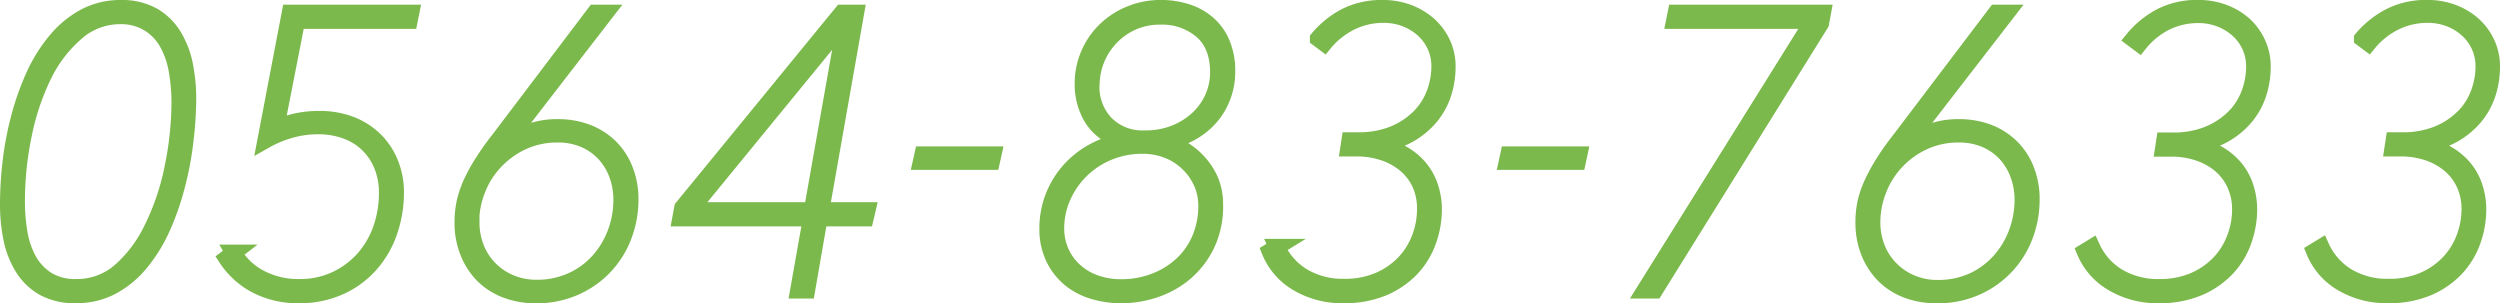<svg xmlns="http://www.w3.org/2000/svg" viewBox="0 0 459.26 55.7"><defs><style>.cls-1{fill:#7bb94c;}.cls-2{fill:none;stroke:#7bb94c;stroke-width:3px;}</style></defs><title>telno</title><g id="レイヤー_2" data-name="レイヤー 2"><g id="レイヤー_1-2" data-name="レイヤー 1"><path class="cls-1" d="M14,54.2a11.87,11.87,0,0,1-6-1.36,10.77,10.77,0,0,1-3.82-3.71A16.39,16.39,0,0,1,2.11,43.8a30.83,30.83,0,0,1-.61-6.23A68.48,68.48,0,0,1,2,29.51a58.12,58.12,0,0,1,1.59-8.17,48.5,48.5,0,0,1,2.73-7.6,28.4,28.4,0,0,1,4-6.34,18.11,18.11,0,0,1,5.26-4.32A13.86,13.86,0,0,1,22.16,1.5a11.72,11.72,0,0,1,5.91,1.37,10.66,10.66,0,0,1,3.81,3.71,16.35,16.35,0,0,1,2.06,5.32,31.64,31.64,0,0,1,.61,6.23A66.74,66.74,0,0,1,34,26.2a57.24,57.24,0,0,1-1.58,8.17A47.77,47.77,0,0,1,29.72,42,28.43,28.43,0,0,1,25.8,48.3a17.58,17.58,0,0,1-5.22,4.32A13.86,13.86,0,0,1,14,54.2ZM22.09,2.94A12.14,12.14,0,0,0,14,6,24.46,24.46,0,0,0,8,13.85,45.08,45.08,0,0,0,4.34,24.79,60.43,60.43,0,0,0,3.08,37.07a34.86,34.86,0,0,0,.47,5.69,15.93,15.93,0,0,0,1.69,5,10.06,10.06,0,0,0,3.35,3.6A9.77,9.77,0,0,0,14,52.76a12.09,12.09,0,0,0,8.13-3A24.7,24.7,0,0,0,28,41.86,45,45,0,0,0,31.7,30.91,60.33,60.33,0,0,0,33,18.64,34.76,34.76,0,0,0,32.5,13a15.94,15.94,0,0,0-1.7-5,9.79,9.79,0,0,0-3.34-3.6A9.77,9.77,0,0,0,22.09,2.94Z"/><path class="cls-1" d="M55.07,54.2a16.57,16.57,0,0,1-8.14-1.87,14.73,14.73,0,0,1-5.33-4.89l1.3-1a12.13,12.13,0,0,0,4.9,4.64A15,15,0,0,0,55,52.76a15.46,15.46,0,0,0,6.66-1.4,15.94,15.94,0,0,0,5.11-3.78A16.61,16.61,0,0,0,70,42.07a19.81,19.81,0,0,0,1.11-6.66,13.14,13.14,0,0,0-.86-4.82,11.1,11.1,0,0,0-6.48-6.48,14.33,14.33,0,0,0-5.33-.94,18.32,18.32,0,0,0-5.07.69,20.68,20.68,0,0,0-4.58,1.9l4.47-23.4H75.52L75.23,3.8H54.56L50.68,23.6a17.64,17.64,0,0,1,4-1.34,19.23,19.23,0,0,1,3.81-.38,15.88,15.88,0,0,1,5.94,1,13,13,0,0,1,4.47,2.87,12.59,12.59,0,0,1,2.81,4.28,14.19,14.19,0,0,1,1,5.24,22.19,22.19,0,0,1-1.19,7.26,17.65,17.65,0,0,1-3.46,6,16.38,16.38,0,0,1-5.54,4.1A17.7,17.7,0,0,1,55.07,54.2Z"/><path class="cls-1" d="M85,40.81a17.22,17.22,0,0,1,.39-3.71,18.59,18.59,0,0,1,1.23-3.56,31.75,31.75,0,0,1,2.09-3.78,51.47,51.47,0,0,1,3.06-4.28L109.28,2.36h2L92.36,26.84l.15.08a16.8,16.8,0,0,1,4.07-2.4,14.44,14.44,0,0,1,5.94-1.13,14.83,14.83,0,0,1,5.32.93A12.23,12.23,0,0,1,112.06,27a12,12,0,0,1,2.73,4.17,14.55,14.55,0,0,1,1,5.46,18.73,18.73,0,0,1-1.22,6.71,16.71,16.71,0,0,1-9,9.45,17.48,17.48,0,0,1-7.17,1.43A15.32,15.32,0,0,1,93,53.27a11.89,11.89,0,0,1-4.25-2.7A12.57,12.57,0,0,1,86,46.32,14.38,14.38,0,0,1,85,40.81Zm1.58,0a12.84,12.84,0,0,0,.83,4.62,11.41,11.41,0,0,0,2.41,3.83,11.78,11.78,0,0,0,3.78,2.63,12.24,12.24,0,0,0,5,1A15.27,15.27,0,0,0,105,51.57,14.89,14.89,0,0,0,109.93,48a16.29,16.29,0,0,0,3.13-5.16,17,17,0,0,0,1.12-6.17,13.18,13.18,0,0,0-.83-4.66A11.48,11.48,0,0,0,111,28.18a11,11,0,0,0-3.67-2.56,12.27,12.27,0,0,0-4.9-.94A15.15,15.15,0,0,0,96.07,26a16.49,16.49,0,0,0-5,3.54,15.73,15.73,0,0,0-3.31,5.12A16.29,16.29,0,0,0,86.53,40.85Z"/><path class="cls-1" d="M150.54,40.09l-2.3,13.25h-1.59L149,40.09h-24l.36-1.94,29.3-35.79h2.59l-6.4,36.29h8.49L159,40.09Zm4.75-36h-.21l-28.3,34.56h22.39Z"/><path class="cls-1" d="M169.19,29.7l.29-1.3h13l-.29,1.3Z"/><path class="cls-1" d="M223.19,37.64A16.16,16.16,0,0,1,221.63,45a15.83,15.83,0,0,1-4,5.15,17,17,0,0,1-5.52,3.06,19.72,19.72,0,0,1-6.17,1,17.54,17.54,0,0,1-5-.72,12.29,12.29,0,0,1-4.33-2.23,11.42,11.42,0,0,1-3-3.81A12.1,12.1,0,0,1,192.44,42a15.89,15.89,0,0,1,3.82-10.44A16.38,16.38,0,0,1,200.58,28a19.09,19.09,0,0,1,5.61-2.09v-.15a9.41,9.41,0,0,1-5.65-4.17,12,12,0,0,1-1.62-6,13.68,13.68,0,0,1,4.36-10.26,14.24,14.24,0,0,1,4.57-2.84,14.62,14.62,0,0,1,5.33-1,15.6,15.6,0,0,1,4.82.72,11,11,0,0,1,3.89,2.16A9.81,9.81,0,0,1,224.48,8a12.88,12.88,0,0,1,.94,5.07,12.87,12.87,0,0,1-.87,4.79,12.2,12.2,0,0,1-2.37,3.85,13.14,13.14,0,0,1-3.53,2.74,16.48,16.48,0,0,1-4.25,1.58v.15a12.51,12.51,0,0,1,6.1,4,11.9,11.9,0,0,1,2,3.35A11.36,11.36,0,0,1,223.19,37.64ZM194,41.86a10.61,10.61,0,0,0,.9,4.44,10.24,10.24,0,0,0,2.48,3.43A11.15,11.15,0,0,0,201.19,52a13.75,13.75,0,0,0,4.72.79,16.86,16.86,0,0,0,6.33-1.15,15.53,15.53,0,0,0,5-3.14,13.85,13.85,0,0,0,3.24-4.73,15.3,15.3,0,0,0,1.15-6,10.31,10.31,0,0,0-.9-4.26A11.23,11.23,0,0,0,218.25,30a11,11,0,0,0-3.7-2.38,12.41,12.41,0,0,0-4.68-.87,16.29,16.29,0,0,0-6.12,1.16,15.72,15.72,0,0,0-5,3.21,15.47,15.47,0,0,0-3.42,4.8A14.2,14.2,0,0,0,194,41.86Zm6.48-26.18a9.7,9.7,0,0,0,2.62,7,9.41,9.41,0,0,0,7.17,2.77,14.45,14.45,0,0,0,5.61-1,13.61,13.61,0,0,0,4.29-2.74,11.8,11.8,0,0,0,2.7-3.88,11.48,11.48,0,0,0,.93-4.5c0-3.36-1-5.92-3-7.67a11.23,11.23,0,0,0-7.63-2.63,12.41,12.41,0,0,0-5.08,1,12.75,12.75,0,0,0-7.59,11.7Z"/><path class="cls-1" d="M246.8,54.2A16,16,0,0,1,238.34,52a12,12,0,0,1-5.07-5.83l1.29-.79a12.31,12.31,0,0,0,4.86,5.44,14.31,14.31,0,0,0,7.45,1.9,15.79,15.79,0,0,0,6.45-1.22,14.21,14.21,0,0,0,4.64-3.2,13.62,13.62,0,0,0,2.85-4.54,14.71,14.71,0,0,0,1-5.22,11,11,0,0,0-1-4.93,10.16,10.16,0,0,0-2.8-3.53,12.38,12.38,0,0,0-4-2.12,15.45,15.45,0,0,0-4.71-.72h-1.59l.22-1.44h1.58a17.09,17.09,0,0,0,6.38-1.12,14.79,14.79,0,0,0,4.68-3,12.15,12.15,0,0,0,2.88-4.3,14.17,14.17,0,0,0,1-5.2,9.08,9.08,0,0,0-.79-3.76,9.18,9.18,0,0,0-2.2-3,10.53,10.53,0,0,0-3.28-2,10.91,10.91,0,0,0-4-.72,13.46,13.46,0,0,0-6,1.36,14.77,14.77,0,0,0-4.9,3.89l-1.15-.86A16.68,16.68,0,0,1,247.2,3,14.54,14.54,0,0,1,254,1.5a13.2,13.2,0,0,1,4.75.83A11.8,11.8,0,0,1,262.5,4.6,10.44,10.44,0,0,1,265,8a10,10,0,0,1,.9,4.21,15.86,15.86,0,0,1-.78,5,12.93,12.93,0,0,1-2.37,4.28,14.45,14.45,0,0,1-3.94,3.24,16.29,16.29,0,0,1-5.58,1.84v.14a13.71,13.71,0,0,1,4.36,1.51,11.53,11.53,0,0,1,3.2,2.63,10.57,10.57,0,0,1,1.94,3.53,13,13,0,0,1,.65,4.14,17.27,17.27,0,0,1-1,5.69,14.46,14.46,0,0,1-3,5,15.55,15.55,0,0,1-5.15,3.6A18.34,18.34,0,0,1,246.8,54.2Z"/><path class="cls-1" d="M276.83,29.7l.28-1.3h13l-.28,1.3Z"/><path class="cls-1" d="M334.5,4.31,304,53.34h-1.87L333.06,3.8H307.57l.29-1.44h27Z"/><path class="cls-1" d="M342.35,40.81a17.22,17.22,0,0,1,.39-3.71A17.88,17.88,0,0,1,344,33.54a33.24,33.24,0,0,1,2.09-3.78q1.26-2,3.06-4.28L366.68,2.36h2L349.76,26.84l.15.08a16.72,16.72,0,0,1,4.06-2.4,14.51,14.51,0,0,1,5.94-1.13,14.89,14.89,0,0,1,5.33.93A12.19,12.19,0,0,1,369.45,27a11.88,11.88,0,0,1,2.74,4.17,14.55,14.55,0,0,1,1,5.46,18.73,18.73,0,0,1-1.22,6.71,16.77,16.77,0,0,1-9,9.45,17.4,17.4,0,0,1-7.16,1.43,15.42,15.42,0,0,1-5.44-.93,12.07,12.07,0,0,1-4.25-2.7,12.72,12.72,0,0,1-2.77-4.25A14.57,14.57,0,0,1,342.35,40.81Zm1.58,0a12.63,12.63,0,0,0,.83,4.62,11.25,11.25,0,0,0,2.41,3.83A11.56,11.56,0,0,0,351,51.93a12.19,12.19,0,0,0,5,1,15.35,15.35,0,0,0,6.45-1.34A15,15,0,0,0,367.33,48a16.29,16.29,0,0,0,3.13-5.16,17.26,17.26,0,0,0,1.12-6.17,13.18,13.18,0,0,0-.83-4.66,11.48,11.48,0,0,0-2.34-3.83,11,11,0,0,0-3.67-2.56,12.3,12.3,0,0,0-4.9-.94A15.12,15.12,0,0,0,353.47,26a16.25,16.25,0,0,0-5,3.54,15.73,15.73,0,0,0-3.31,5.12A16.29,16.29,0,0,0,343.93,40.85Z"/><path class="cls-1" d="M396.56,54.2A16,16,0,0,1,388.1,52,12.07,12.07,0,0,1,383,46.21l1.3-.79a12.19,12.19,0,0,0,4.86,5.44,14.31,14.31,0,0,0,7.45,1.9,15.79,15.79,0,0,0,6.45-1.22,14.31,14.31,0,0,0,4.64-3.2,13.44,13.44,0,0,0,2.84-4.54,14.51,14.51,0,0,0,1-5.22,11,11,0,0,0-1.05-4.93,10.16,10.16,0,0,0-2.8-3.53,12.48,12.48,0,0,0-4-2.12,15.45,15.45,0,0,0-4.71-.72h-1.59l.22-1.44h1.58a17,17,0,0,0,6.37-1.12,14.57,14.57,0,0,0,4.68-3,11.89,11.89,0,0,0,2.88-4.3,14,14,0,0,0,1-5.2,9.08,9.08,0,0,0-.79-3.76,9.18,9.18,0,0,0-2.2-3,10.53,10.53,0,0,0-3.28-2,11,11,0,0,0-4-.72,13.46,13.46,0,0,0-6,1.36A14.67,14.67,0,0,0,393,8.05l-1.15-.86A16.68,16.68,0,0,1,397,3a14.54,14.54,0,0,1,6.8-1.51,13.2,13.2,0,0,1,4.75.83,11.8,11.8,0,0,1,3.75,2.27A10.44,10.44,0,0,1,414.74,8a10,10,0,0,1,.9,4.21,15.86,15.86,0,0,1-.78,5,12.93,12.93,0,0,1-2.37,4.28,14.45,14.45,0,0,1-3.94,3.24A16.29,16.29,0,0,1,403,26.56v.14a13.56,13.56,0,0,1,4.35,1.51,11.58,11.58,0,0,1,3.21,2.63,10.57,10.57,0,0,1,1.94,3.53,13.28,13.28,0,0,1,.65,4.14,17.27,17.27,0,0,1-1,5.69,14.33,14.33,0,0,1-3,5,15.41,15.41,0,0,1-5.14,3.6A18.34,18.34,0,0,1,396.56,54.2Z"/><path class="cls-1" d="M438.68,54.2A16,16,0,0,1,430.22,52a12.07,12.07,0,0,1-5.08-5.83l1.3-.79a12.19,12.19,0,0,0,4.86,5.44,14.31,14.31,0,0,0,7.45,1.9,15.79,15.79,0,0,0,6.45-1.22,14.31,14.31,0,0,0,4.64-3.2,13.62,13.62,0,0,0,2.85-4.54,14.71,14.71,0,0,0,1-5.22,11,11,0,0,0-1.05-4.93,10.07,10.07,0,0,0-2.81-3.53,12.33,12.33,0,0,0-4-2.12,15.45,15.45,0,0,0-4.71-.72h-1.59l.22-1.44h1.58a17,17,0,0,0,6.37-1.12,14.57,14.57,0,0,0,4.68-3,11.89,11.89,0,0,0,2.88-4.3,14,14,0,0,0,1-5.2,8.93,8.93,0,0,0-.8-3.76,9.29,9.29,0,0,0-2.19-3,10.53,10.53,0,0,0-3.28-2,11,11,0,0,0-4-.72,13.46,13.46,0,0,0-6,1.36,14.67,14.67,0,0,0-4.9,3.89l-1.15-.86A16.68,16.68,0,0,1,439.08,3a14.54,14.54,0,0,1,6.8-1.51,13.2,13.2,0,0,1,4.75.83,11.8,11.8,0,0,1,3.75,2.27A10.44,10.44,0,0,1,456.86,8a10,10,0,0,1,.9,4.21,15.86,15.86,0,0,1-.78,5,12.93,12.93,0,0,1-2.37,4.28,14.45,14.45,0,0,1-3.94,3.24,16.29,16.29,0,0,1-5.58,1.84v.14a13.56,13.56,0,0,1,4.35,1.51,11.58,11.58,0,0,1,3.21,2.63,10.57,10.57,0,0,1,1.94,3.53,13.28,13.28,0,0,1,.65,4.14,17.27,17.27,0,0,1-1,5.69,14.33,14.33,0,0,1-3,5,15.41,15.41,0,0,1-5.14,3.6A18.34,18.34,0,0,1,438.68,54.2Z"/><path class="cls-2" d="M14,54.2a11.87,11.87,0,0,1-6-1.36,10.77,10.77,0,0,1-3.82-3.71A16.39,16.39,0,0,1,2.11,43.8a30.83,30.83,0,0,1-.61-6.23A68.48,68.48,0,0,1,2,29.51a58.12,58.12,0,0,1,1.59-8.17,48.5,48.5,0,0,1,2.73-7.6,28.4,28.4,0,0,1,4-6.34,18.11,18.11,0,0,1,5.26-4.32A13.86,13.86,0,0,1,22.16,1.5a11.72,11.72,0,0,1,5.91,1.37,10.66,10.66,0,0,1,3.81,3.71,16.35,16.35,0,0,1,2.06,5.32,31.64,31.64,0,0,1,.61,6.23A66.74,66.74,0,0,1,34,26.2a57.24,57.24,0,0,1-1.58,8.17A47.77,47.77,0,0,1,29.72,42,28.43,28.43,0,0,1,25.8,48.3a17.58,17.58,0,0,1-5.22,4.32A13.86,13.86,0,0,1,14,54.2ZM22.09,2.94A12.14,12.14,0,0,0,14,6,24.46,24.46,0,0,0,8,13.85,45.08,45.08,0,0,0,4.34,24.79,60.43,60.43,0,0,0,3.08,37.07a34.86,34.86,0,0,0,.47,5.69,15.93,15.93,0,0,0,1.69,5,10.06,10.06,0,0,0,3.35,3.6A9.77,9.77,0,0,0,14,52.76a12.09,12.09,0,0,0,8.13-3A24.7,24.7,0,0,0,28,41.86,45,45,0,0,0,31.7,30.91,60.33,60.33,0,0,0,33,18.64,34.76,34.76,0,0,0,32.5,13a15.94,15.94,0,0,0-1.7-5,9.79,9.79,0,0,0-3.34-3.6A9.77,9.77,0,0,0,22.09,2.94Z"/><path class="cls-2" d="M55.07,54.2a16.57,16.57,0,0,1-8.14-1.87,14.73,14.73,0,0,1-5.33-4.89l1.3-1a12.13,12.13,0,0,0,4.9,4.64A15,15,0,0,0,55,52.76a15.46,15.46,0,0,0,6.66-1.4,15.94,15.94,0,0,0,5.11-3.78A16.61,16.61,0,0,0,70,42.07a19.81,19.81,0,0,0,1.11-6.66,13.14,13.14,0,0,0-.86-4.82,11.1,11.1,0,0,0-6.48-6.48,14.33,14.33,0,0,0-5.33-.94,18.32,18.32,0,0,0-5.07.69,20.68,20.68,0,0,0-4.58,1.9l4.47-23.4H75.52L75.23,3.8H54.56L50.68,23.6a17.64,17.64,0,0,1,4-1.34,19.23,19.23,0,0,1,3.81-.38,15.88,15.88,0,0,1,5.94,1,13,13,0,0,1,4.47,2.87,12.59,12.59,0,0,1,2.81,4.28,14.19,14.19,0,0,1,1,5.24,22.19,22.19,0,0,1-1.19,7.26,17.65,17.65,0,0,1-3.46,6,16.38,16.38,0,0,1-5.54,4.1A17.7,17.7,0,0,1,55.07,54.2Z"/><path class="cls-2" d="M85,40.81a17.22,17.22,0,0,1,.39-3.71,18.59,18.59,0,0,1,1.23-3.56,31.75,31.75,0,0,1,2.09-3.78,51.47,51.47,0,0,1,3.06-4.28L109.28,2.36h2L92.36,26.84l.15.08a16.8,16.8,0,0,1,4.07-2.4,14.44,14.44,0,0,1,5.94-1.13,14.83,14.83,0,0,1,5.32.93A12.23,12.23,0,0,1,112.06,27a12,12,0,0,1,2.73,4.17,14.55,14.55,0,0,1,1,5.46,18.73,18.73,0,0,1-1.22,6.71,16.71,16.71,0,0,1-9,9.45,17.48,17.48,0,0,1-7.17,1.43A15.32,15.32,0,0,1,93,53.27a11.89,11.89,0,0,1-4.25-2.7A12.57,12.57,0,0,1,86,46.32,14.38,14.38,0,0,1,85,40.81Zm1.58,0a12.84,12.84,0,0,0,.83,4.62,11.41,11.41,0,0,0,2.41,3.83,11.78,11.78,0,0,0,3.78,2.63,12.24,12.24,0,0,0,5,1A15.27,15.27,0,0,0,105,51.57,14.89,14.89,0,0,0,109.93,48a16.29,16.29,0,0,0,3.13-5.16,17,17,0,0,0,1.12-6.17,13.18,13.18,0,0,0-.83-4.66A11.48,11.48,0,0,0,111,28.18a11,11,0,0,0-3.67-2.56,12.27,12.27,0,0,0-4.9-.94A15.15,15.15,0,0,0,96.07,26a16.49,16.49,0,0,0-5,3.54,15.73,15.73,0,0,0-3.31,5.12A16.29,16.29,0,0,0,86.53,40.85Z"/><path class="cls-2" d="M150.54,40.09l-2.3,13.25h-1.59L149,40.09h-24l.36-1.94,29.3-35.79h2.59l-6.4,36.29h8.49L159,40.09Zm4.75-36h-.21l-28.3,34.56h22.39Z"/><path class="cls-2" d="M169.19,29.7l.29-1.3h13l-.29,1.3Z"/><path class="cls-2" d="M223.19,37.64A16.16,16.16,0,0,1,221.63,45a15.83,15.83,0,0,1-4,5.15,17,17,0,0,1-5.52,3.06,19.72,19.72,0,0,1-6.17,1,17.54,17.54,0,0,1-5-.72,12.29,12.29,0,0,1-4.33-2.23,11.42,11.42,0,0,1-3-3.81A12.1,12.1,0,0,1,192.44,42a15.89,15.89,0,0,1,3.82-10.44A16.38,16.38,0,0,1,200.58,28a19.09,19.09,0,0,1,5.61-2.09v-.15a9.41,9.41,0,0,1-5.65-4.17,12,12,0,0,1-1.62-6,13.68,13.68,0,0,1,4.36-10.26,14.24,14.24,0,0,1,4.57-2.84,14.62,14.62,0,0,1,5.33-1,15.6,15.6,0,0,1,4.82.72,11,11,0,0,1,3.89,2.16A9.81,9.81,0,0,1,224.48,8a12.88,12.88,0,0,1,.94,5.07,12.87,12.87,0,0,1-.87,4.79,12.2,12.2,0,0,1-2.37,3.85,13.14,13.14,0,0,1-3.53,2.74,16.48,16.48,0,0,1-4.25,1.58v.15a12.51,12.51,0,0,1,6.1,4,11.9,11.9,0,0,1,2,3.35A11.36,11.36,0,0,1,223.19,37.64ZM194,41.86a10.61,10.61,0,0,0,.9,4.44,10.24,10.24,0,0,0,2.48,3.43A11.15,11.15,0,0,0,201.19,52a13.75,13.75,0,0,0,4.72.79,16.86,16.86,0,0,0,6.33-1.15,15.53,15.53,0,0,0,5-3.14,13.85,13.85,0,0,0,3.24-4.73,15.3,15.3,0,0,0,1.15-6,10.31,10.31,0,0,0-.9-4.26A11.23,11.23,0,0,0,218.25,30a11,11,0,0,0-3.7-2.38,12.41,12.41,0,0,0-4.68-.87,16.29,16.29,0,0,0-6.12,1.16,15.72,15.72,0,0,0-5,3.21,15.47,15.47,0,0,0-3.42,4.8A14.2,14.2,0,0,0,194,41.86Zm6.48-26.18a9.7,9.7,0,0,0,2.62,7,9.41,9.41,0,0,0,7.17,2.77,14.45,14.45,0,0,0,5.61-1,13.61,13.61,0,0,0,4.29-2.74,11.8,11.8,0,0,0,2.7-3.88,11.48,11.48,0,0,0,.93-4.5c0-3.36-1-5.92-3-7.67a11.23,11.23,0,0,0-7.63-2.63,12.41,12.41,0,0,0-5.08,1,12.75,12.75,0,0,0-7.59,11.7Z"/><path class="cls-2" d="M246.8,54.2A16,16,0,0,1,238.34,52a12,12,0,0,1-5.07-5.83l1.29-.79a12.31,12.31,0,0,0,4.86,5.44,14.31,14.31,0,0,0,7.45,1.9,15.79,15.79,0,0,0,6.45-1.22,14.21,14.21,0,0,0,4.64-3.2,13.62,13.62,0,0,0,2.85-4.54,14.71,14.71,0,0,0,1-5.22,11,11,0,0,0-1-4.93,10.16,10.16,0,0,0-2.8-3.53,12.38,12.38,0,0,0-4-2.12,15.45,15.45,0,0,0-4.71-.72h-1.59l.22-1.44h1.58a17.09,17.09,0,0,0,6.38-1.12,14.79,14.79,0,0,0,4.68-3,12.15,12.15,0,0,0,2.88-4.3,14.17,14.17,0,0,0,1-5.2,9.08,9.08,0,0,0-.79-3.76,9.18,9.18,0,0,0-2.2-3,10.53,10.53,0,0,0-3.28-2,10.91,10.91,0,0,0-4-.72,13.46,13.46,0,0,0-6,1.36,14.77,14.77,0,0,0-4.9,3.89l-1.15-.86A16.68,16.68,0,0,1,247.2,3,14.54,14.54,0,0,1,254,1.5a13.2,13.2,0,0,1,4.75.83A11.8,11.8,0,0,1,262.5,4.6,10.44,10.44,0,0,1,265,8a10,10,0,0,1,.9,4.21,15.86,15.86,0,0,1-.78,5,12.93,12.93,0,0,1-2.37,4.28,14.45,14.45,0,0,1-3.94,3.24,16.29,16.29,0,0,1-5.58,1.84v.14a13.71,13.71,0,0,1,4.36,1.51,11.53,11.53,0,0,1,3.2,2.63,10.57,10.57,0,0,1,1.94,3.53,13,13,0,0,1,.65,4.14,17.27,17.27,0,0,1-1,5.69,14.46,14.46,0,0,1-3,5,15.55,15.55,0,0,1-5.15,3.6A18.34,18.34,0,0,1,246.8,54.2Z"/><path class="cls-2" d="M276.83,29.7l.28-1.3h13l-.28,1.3Z"/><path class="cls-2" d="M334.5,4.31,304,53.34h-1.87L333.06,3.8H307.57l.29-1.44h27Z"/><path class="cls-2" d="M342.35,40.81a17.22,17.22,0,0,1,.39-3.71A17.88,17.88,0,0,1,344,33.54a33.24,33.24,0,0,1,2.09-3.78q1.26-2,3.06-4.28L366.68,2.36h2L349.76,26.84l.15.08a16.72,16.72,0,0,1,4.06-2.4,14.51,14.51,0,0,1,5.94-1.13,14.89,14.89,0,0,1,5.33.93A12.19,12.19,0,0,1,369.45,27a11.88,11.88,0,0,1,2.74,4.17,14.55,14.55,0,0,1,1,5.46,18.73,18.73,0,0,1-1.22,6.71,16.77,16.77,0,0,1-9,9.45,17.4,17.4,0,0,1-7.16,1.43,15.42,15.42,0,0,1-5.44-.93,12.07,12.07,0,0,1-4.25-2.7,12.72,12.72,0,0,1-2.77-4.25A14.57,14.57,0,0,1,342.35,40.81Zm1.58,0a12.63,12.63,0,0,0,.83,4.62,11.25,11.25,0,0,0,2.41,3.83A11.56,11.56,0,0,0,351,51.93a12.19,12.19,0,0,0,5,1,15.35,15.35,0,0,0,6.45-1.34A15,15,0,0,0,367.33,48a16.29,16.29,0,0,0,3.13-5.16,17.26,17.26,0,0,0,1.12-6.17,13.18,13.18,0,0,0-.83-4.66,11.48,11.48,0,0,0-2.34-3.83,11,11,0,0,0-3.67-2.56,12.3,12.3,0,0,0-4.9-.94A15.12,15.12,0,0,0,353.47,26a16.25,16.25,0,0,0-5,3.54,15.73,15.73,0,0,0-3.31,5.12A16.29,16.29,0,0,0,343.93,40.85Z"/><path class="cls-2" d="M396.56,54.2A16,16,0,0,1,388.1,52,12.07,12.07,0,0,1,383,46.21l1.3-.79a12.19,12.19,0,0,0,4.86,5.44,14.31,14.31,0,0,0,7.45,1.9,15.79,15.79,0,0,0,6.45-1.22,14.31,14.31,0,0,0,4.64-3.2,13.44,13.44,0,0,0,2.84-4.54,14.51,14.51,0,0,0,1-5.22,11,11,0,0,0-1.05-4.93,10.16,10.16,0,0,0-2.8-3.53,12.48,12.48,0,0,0-4-2.12,15.45,15.45,0,0,0-4.71-.72h-1.59l.22-1.44h1.58a17,17,0,0,0,6.37-1.12,14.57,14.57,0,0,0,4.68-3,11.89,11.89,0,0,0,2.88-4.3,14,14,0,0,0,1-5.2,9.08,9.08,0,0,0-.79-3.76,9.18,9.18,0,0,0-2.2-3,10.53,10.53,0,0,0-3.28-2,11,11,0,0,0-4-.72,13.46,13.46,0,0,0-6,1.36A14.67,14.67,0,0,0,393,8.05l-1.15-.86A16.68,16.68,0,0,1,397,3a14.54,14.54,0,0,1,6.8-1.51,13.2,13.2,0,0,1,4.75.83,11.8,11.8,0,0,1,3.75,2.27A10.44,10.44,0,0,1,414.74,8a10,10,0,0,1,.9,4.21,15.86,15.86,0,0,1-.78,5,12.93,12.93,0,0,1-2.37,4.28,14.45,14.45,0,0,1-3.94,3.24A16.29,16.29,0,0,1,403,26.56v.14a13.56,13.56,0,0,1,4.35,1.51,11.58,11.58,0,0,1,3.21,2.63,10.57,10.57,0,0,1,1.94,3.53,13.28,13.28,0,0,1,.65,4.14,17.27,17.27,0,0,1-1,5.69,14.33,14.33,0,0,1-3,5,15.41,15.41,0,0,1-5.14,3.6A18.34,18.34,0,0,1,396.56,54.2Z"/><path class="cls-2" d="M438.68,54.2A16,16,0,0,1,430.22,52a12.07,12.07,0,0,1-5.08-5.83l1.3-.79a12.19,12.19,0,0,0,4.86,5.44,14.31,14.31,0,0,0,7.45,1.9,15.79,15.79,0,0,0,6.45-1.22,14.31,14.31,0,0,0,4.64-3.2,13.62,13.62,0,0,0,2.85-4.54,14.71,14.71,0,0,0,1-5.22,11,11,0,0,0-1.05-4.93,10.07,10.07,0,0,0-2.81-3.53,12.33,12.33,0,0,0-4-2.12,15.45,15.45,0,0,0-4.71-.72h-1.59l.22-1.44h1.58a17,17,0,0,0,6.37-1.12,14.57,14.57,0,0,0,4.68-3,11.89,11.89,0,0,0,2.88-4.3,14,14,0,0,0,1-5.2,8.93,8.93,0,0,0-.8-3.76,9.29,9.29,0,0,0-2.19-3,10.53,10.53,0,0,0-3.28-2,11,11,0,0,0-4-.72,13.46,13.46,0,0,0-6,1.36,14.67,14.67,0,0,0-4.9,3.89l-1.15-.86A16.68,16.68,0,0,1,439.08,3a14.54,14.54,0,0,1,6.8-1.51,13.2,13.2,0,0,1,4.75.83,11.8,11.8,0,0,1,3.75,2.27A10.44,10.44,0,0,1,456.86,8a10,10,0,0,1,.9,4.21,15.86,15.86,0,0,1-.78,5,12.93,12.93,0,0,1-2.37,4.28,14.45,14.45,0,0,1-3.94,3.24,16.29,16.29,0,0,1-5.58,1.84v.14a13.56,13.56,0,0,1,4.35,1.51,11.58,11.58,0,0,1,3.21,2.63,10.57,10.57,0,0,1,1.94,3.53,13.28,13.28,0,0,1,.65,4.14,17.27,17.27,0,0,1-1,5.69,14.33,14.33,0,0,1-3,5,15.41,15.41,0,0,1-5.14,3.6A18.34,18.34,0,0,1,438.68,54.2Z"/></g></g></svg>
